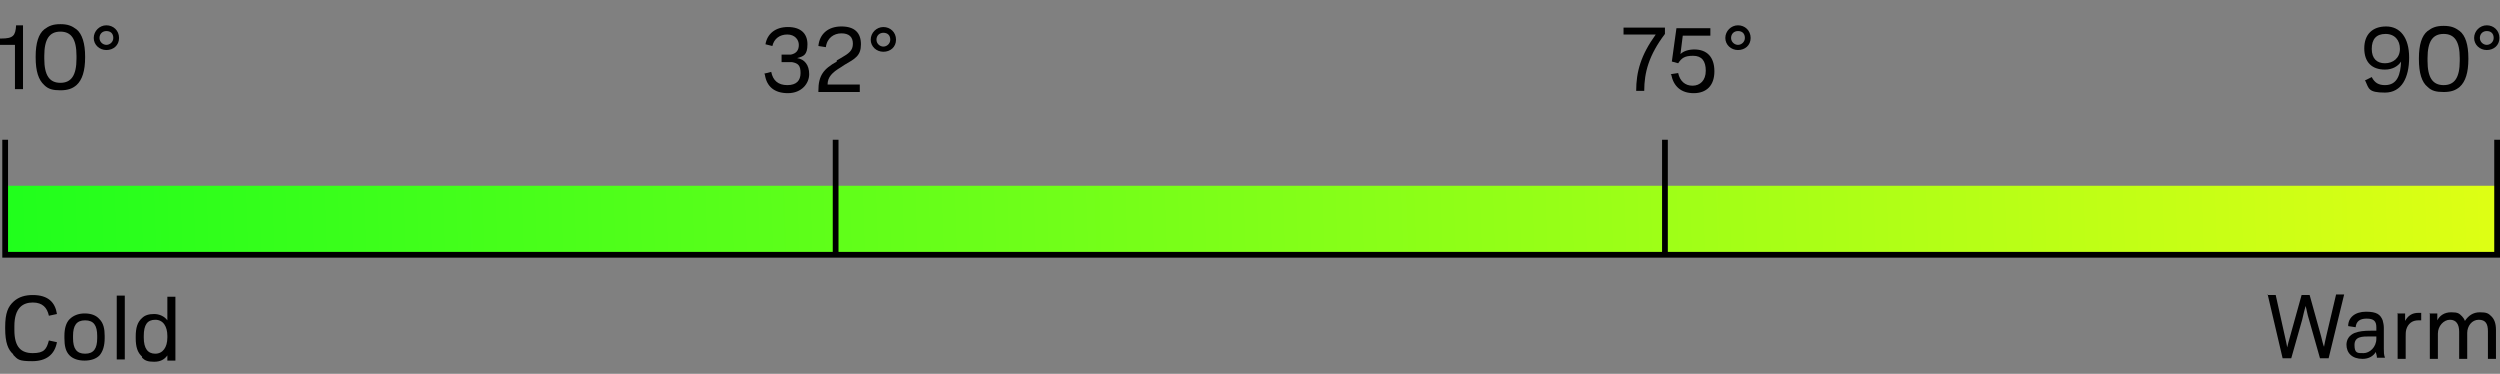 <svg viewBox="0 0 434.7 65" xmlns:xlink="http://www.w3.org/1999/xlink" version="1.1" xmlns="http://www.w3.org/2000/svg" id="Layer_1">
  
  <rect x="0" y="0" width="434.7" height="65" fill="#808080" stroke="none"/>
  
  <defs>
    <style>
      .st0 {
        fill: none;
        stroke: #000;
        stroke-miterlimit: 10;
      }

      .st1 {
        isolation: isolate;
      }

      .st2 {
        fill: url(#linear-gradient);
      }
    </style>
    <linearGradient gradientUnits="userSpaceOnUse" gradientTransform="translate(0 -653.5) scale(1 -1)" y2="-684.3" x2="434.1" y1="-699.3" x1="1" id="linear-gradient">
      <stop stop-color="#20ff1c" offset="0"></stop>
      <stop stop-color="#deff14" offset="1"></stop>
    </linearGradient>
  </defs>
  <rect height="12" width="433.3" y="32.3" x=".9" class="st2"></rect>
  <polyline points=".9 24.3 .9 44.3 434.2 44.3 434.2 24.3" class="st0"></polyline>
  <line y2="24.3" x2="145.3" y1="44.3" x1="145.3" class="st0"></line>
  <line y2="24.3" x2="289.5" y1="44.3" x1="289.5" class="st0"></line>
  <g>
    <path d="M2.3,61.6c-.9-.8-1.4-2-1.4-4.5v-.2c0-2.5.5-3.6,1.5-4.5.9-.8,2-1.1,3.3-1.1,2.7,0,3.9,1.3,4.2,3.3l-1.4.3c-.3-1.4-1.1-2.3-2.8-2.3s-3.2.9-3.2,4.1v.7c0,3,1.2,4,3.2,4s2.4-.7,2.8-2.2l1.4.3c-.4,2.2-1.9,3.3-4.3,3.3s-2.5-.3-3.3-1.1h0Z"></path>
    <path d="M12.1,61.8c-.7-.7-.9-1.7-.9-3v-.4c0-1.3.3-2.3.9-2.9.6-.6,1.5-1,2.6-1s2,.3,2.6,1c.7.7.9,1.7.9,2.9v.4c0,1.3-.3,2.3-.9,3-.6.6-1.5.9-2.6.9s-2-.3-2.6-.9ZM16.9,58.8v-.4c0-1.8-.6-2.7-2.1-2.7s-2.1.9-2.1,2.7v.4c0,1.8.6,2.7,2.1,2.7s2.1-.9,2.1-2.7Z"></path>
    <path d="M20.3,51.4h1.4v11.1h-1.4v-11.1Z"></path>
    <path d="M24.7,62c-.8-.7-1.1-1.7-1.1-3.2v-.3c0-1.5.3-2.5,1.1-3.2.5-.5,1.2-.7,2.1-.7s1.8.4,2.3,1.1h0v-4.1h1.4v11.1h-1.4v-.9h0c-.5.7-1.2,1.1-2.3,1.1s-1.6-.2-2.1-.7v-.2ZM29.1,58.7v-.3c0-1.6-.7-2.8-2.1-2.8s-2,.9-2,2.8v.3c0,1.9.7,2.8,2,2.8s2.1-1.1,2.1-2.8Z"></path>
  </g>
  <g>
    <path d="M394.2,51.3h1.5l1.6,7.2c.2.8.3,1.4.4,1.9.1-.5.3-1.2.5-1.9l2-7.2h1.4l2,7.2c.2.8.3,1.3.5,1.8.1-.5.2-1.1.4-1.9l1.7-7.2h1.4l-2.7,11.1h-1.5l-1.9-6.7c-.3-.9-.4-1.7-.6-2.4-.2.7-.4,1.5-.6,2.4l-1.9,6.7h-1.5l-2.6-11.1h0Z"></path>
    <path d="M408,60c0-1,.5-1.7,1.4-2.1.8-.3,1.6-.4,2.9-.4h.9v-.6c0-1.1-.5-1.5-1.7-1.5s-1.8.5-1.9,1.5l-1.3-.2c0-1.5,1.2-2.5,3.1-2.5s2.5.5,2.9,1.5c.1.4.2.8.2,1.3v3.6c0,.6,0,1.1.2,1.6h-1.4c0-.3-.1-.6-.2-1h0c-.4.7-1.2,1.2-2.3,1.2-1.8,0-2.8-1-2.8-2.5h0ZM413.2,58.9v-.4h-1.1c-1.4,0-2.7,0-2.7,1.5s.6,1.4,1.6,1.4,2.2-1,2.2-2.5h0Z"></path>
    <path d="M416.8,54.5h1.4v1.3h0c.5-.9,1.2-1.4,2.3-1.4s.3,0,.5,0v1.3h-.5c-1.1,0-1.8.6-2.1,1.6-.1.4-.1.8-.1,1.3v3.8h-1.4v-7.8h0Z"></path>
    <path d="M422.4,54.5h1.4v1.2h0c.4-.8,1.2-1.4,2.4-1.4s1.4.2,1.9.7c.2.2.4.5.5.8.6-.9,1.4-1.5,2.6-1.5s1.5.2,2,.7.8,1.2.8,2.4v5h-1.4v-4.8c0-1.3-.4-2-1.6-2s-2,1.1-2,2.3v4.5h-1.4v-4.7c0-1.3-.5-2.1-1.6-2.1s-2.1,1.1-2.1,2.4v4.4h-1.4v-7.8h0Z"></path>
  </g>
  <g>
    <path d="M151.4,6.9c0-1.2,1-2.2,2.2-2.2s2.2.9,2.2,2.2-1,2.1-2.2,2.1-2.2-.9-2.2-2.1ZM154.8,6.9c0-.8-.5-1.2-1.2-1.2s-1.2.5-1.2,1.2.6,1.2,1.2,1.2,1.2-.5,1.2-1.2Z"></path>
    <path d="M300,6.6c0-1.2,1-2.2,2.2-2.2s2.2.9,2.2,2.2-1,2.1-2.2,2.1-2.2-.9-2.2-2.1ZM303.4,6.6c0-.8-.5-1.2-1.2-1.2s-1.2.5-1.2,1.2.6,1.2,1.2,1.2,1.2-.5,1.2-1.2Z"></path>
    <path d="M430.2,6.6c0-1.2,1-2.2,2.2-2.2s2.2.9,2.2,2.2-1,2.1-2.2,2.1-2.2-.9-2.2-2.1ZM433.6,6.6c0-.8-.5-1.2-1.2-1.2s-1.2.5-1.2,1.2.6,1.2,1.2,1.2,1.2-.5,1.2-1.2Z"></path>
    <g>
      <path d="M0,6.7h.2c2.1,0,2.5-.5,2.6-2.3h1.2v11.1h-1.4v-7.7H0v-1.1Z"></path>
      <path d="M7.7,14.8c-1-.9-1.5-2.4-1.5-4.8v-.2c0-2.3.5-3.9,1.5-4.7.8-.6,1.5-.9,2.8-.9s2,.3,2.8.9c1,.8,1.5,2.5,1.5,4.7v.2c0,2.3-.5,3.9-1.5,4.8-.7.6-1.5.9-2.8.9s-2.1-.2-2.8-.9ZM13.3,10.2v-.5c0-2.9-.9-4.2-2.8-4.2s-2.8,1.3-2.8,4.2v.5c0,2.9.9,4.2,2.8,4.2s2.8-1.3,2.8-4.2Z"></path>
      <path d="M16.3,6.6c0-1.2,1-2.2,2.2-2.2s2.2.9,2.2,2.2-1,2.1-2.2,2.1-2.2-.9-2.2-2.1ZM19.7,6.6c0-.8-.5-1.2-1.2-1.2s-1.2.5-1.2,1.2.6,1.2,1.2,1.2,1.2-.5,1.2-1.2Z"></path>
    </g>
    <g class="st1">
      <g class="st1">
        <path d="M132.9,12.8l1.2-.3c.3,1.5,1.2,2.3,2.8,2.3s2.3-.8,2.3-2.1-.4-1.7-1.5-1.9h-1.8v-1.3h.5c.4,0,.8,0,1.1,0,1-.2,1.4-.8,1.4-1.7s-.7-1.8-2-1.8-2.3.7-2.6,2l-1.2-.3c.3-1.8,1.7-3,3.9-3s3.4,1.1,3.4,3-.7,2.1-1.8,2.4c1.3.2,2.1,1.2,2.1,2.8s-1.3,3.3-3.7,3.3-3.7-1.2-4-3.2h0Z"></path>
        <path d="M145.5,10.5l.7-.4c1.4-.8,2.1-1.3,2.1-2.5s-.7-1.8-2-1.8-2.5.8-2.7,2.4l-1.3-.2c.2-2.1,1.7-3.4,4-3.4s3.4,1.1,3.4,3.1-1,2.5-2.9,3.6l-.6.4c-1.5.9-2.3,1.7-2.3,3h5.6v1.3h-7.2v-.2c0-2.7.9-3.8,3.2-5.1v-.2Z"></path>
      </g>
    </g>
    <g class="st1">
      <g class="st1">
        <path d="M287.9,6h-5.6v-1.2h7.2v1.1c-2.8,3.7-3.6,6.7-3.6,9.9h-1.4c0-3.3.8-6.2,3.4-9.8Z"></path>
        <path d="M290.5,12.9l1.3-.2c.3,1.4,1.2,2.2,2.5,2.2s2.3-.9,2.3-2.6-.7-2.6-2.2-2.6-2,.4-2.6,1.3l-1.1-.3.8-5.8h5.9v1.3h-4.8l-.4,3.2c.5-.5,1.4-.8,2.4-.8,2.2,0,3.5,1.3,3.5,3.8s-1.4,3.8-3.6,3.8-3.5-1.2-3.9-3.2h0Z"></path>
      </g>
    </g>
    <g class="st1">
      <g class="st1">
        <path d="M411.2,14l1.2-.6c.5,1,1.2,1.4,2.3,1.4,2.2,0,2.7-1.9,2.8-4.1-.5.8-1.5,1.4-2.8,1.4-2.3,0-3.6-1.3-3.6-3.7s1.4-3.8,3.8-3.8,4,1.9,4,5.4-1.3,6.1-4.2,6.1-2.8-.7-3.4-2h0ZM417.3,8.5c0-1.5-.9-2.6-2.5-2.6s-2.4.9-2.4,2.6.9,2.5,2.3,2.5,2.6-.9,2.6-2.5Z"></path>
        <path d="M422.1,15.1c-1-.8-1.5-2.4-1.5-4.8v-.2c0-2.3.5-3.9,1.5-4.7.8-.6,1.5-.9,2.8-.9s2,.3,2.8.9c1,.8,1.5,2.4,1.5,4.7v.2c0,2.3-.5,3.9-1.5,4.8-.7.6-1.5.9-2.8.9s-2.1-.2-2.8-.9ZM427.7,10.6v-.5c0-2.9-.9-4.2-2.8-4.2s-2.8,1.3-2.8,4.2v.5c0,2.9.9,4.2,2.8,4.2s2.8-1.3,2.8-4.2Z"></path>
      </g>
    </g>
  </g>
</svg>